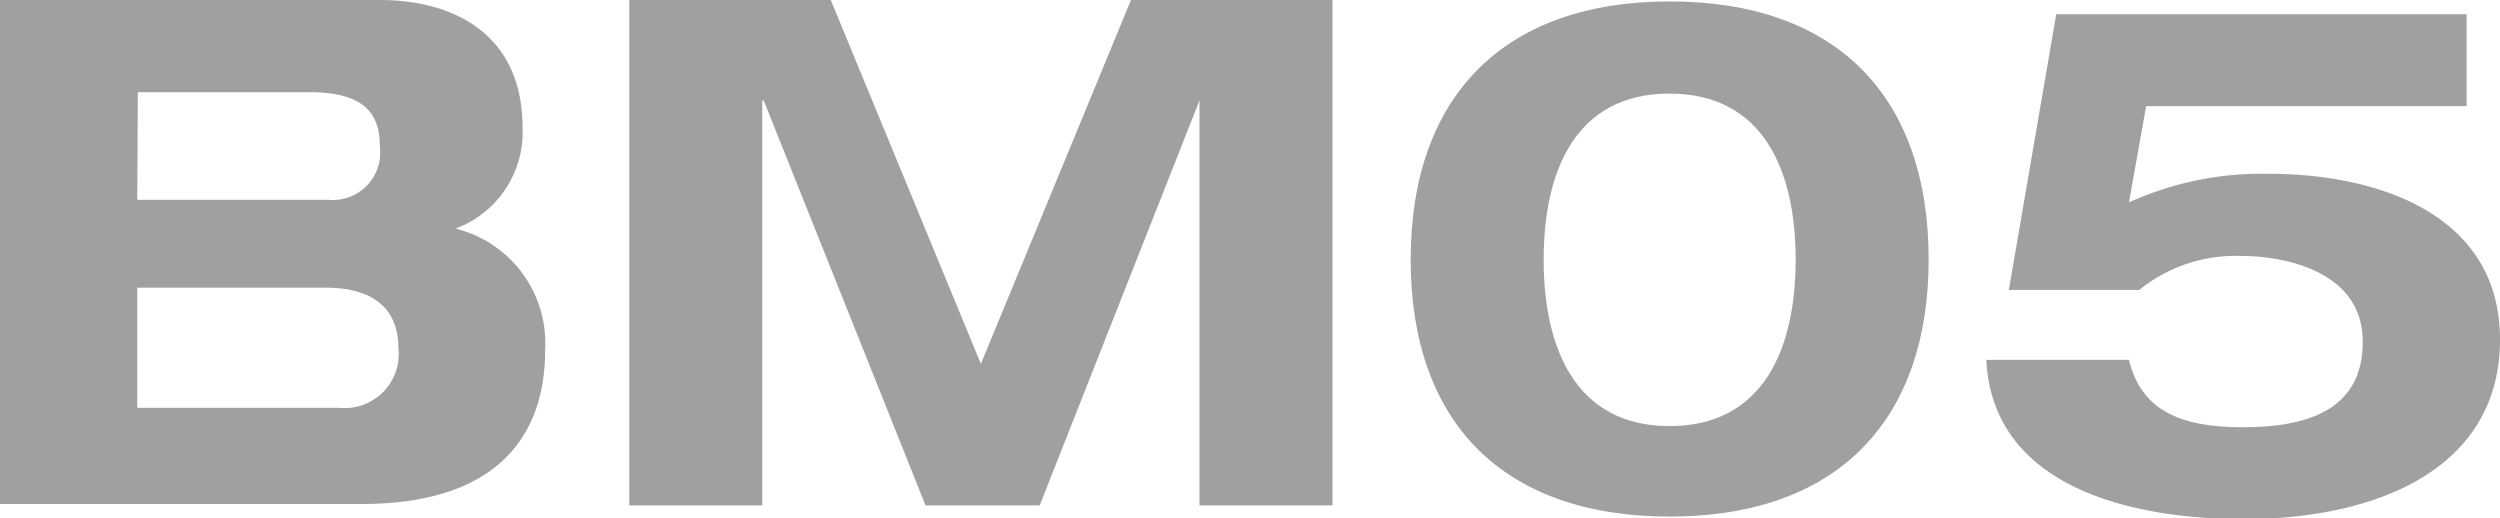 <svg xmlns="http://www.w3.org/2000/svg" width="87.6" height="18.15" viewBox="0 0 87.6 18.15"><path d="M1.69,3.55H15c2.58,0,5,1.19,5,4.47a3.6,3.6,0,0,1-2.35,3.54v0a4.14,4.14,0,0,1,3.14,4.29c0,2.36-1.09,5.36-6.44,5.36H1.69Zm4.81,7h6.69A1.66,1.66,0,0,0,15,8.69c0-1.12-.49-1.91-2.48-1.91h-6Zm0,7.29h7.09a1.89,1.89,0,0,0,2.06-2.08c0-1.39-.87-2.13-2.56-2.13H6.5Z" transform="translate(-1.69 -3.55)" fill="#9fa0a0"/><path d="M41.32,3.55h7.06V21.26H43.72V7.07h0l-5.6,14.19h-4L28.45,7.07H28.4V21.26H23.74V3.55H30.8L36.06,16.3Z" transform="translate(-1.69 -3.55)" fill="#9fa0a0"/><path d="M60.19,3.6c5.81,0,9.08,3.28,9.08,9.05,0,5.43-3,9-9.08,9-5.8,0-9.07-3.27-9.07-9S54.39,3.6,60.19,3.6Zm0,14.88c3.3,0,4.42-2.73,4.42-5.83s-1.12-5.82-4.42-5.82-4.41,2.72-4.41,5.82S56.9,18.48,60.19,18.48Z" transform="translate(-1.69 -3.55)" fill="#9fa0a0"/><path d="M73.74,4.05H88.12V7.27H76.89l-.6,3.37a11.29,11.29,0,0,1,4.91-1c3.67,0,8.09,1.34,8.09,5.81s-4.22,6.29-9,6.29c-3.67,0-8.77-1-9-5.58h5c.44,1.84,1.91,2.36,4,2.36,2.86,0,4.19-1,4.19-3,0-2.48-2.77-3-4.23-3a5.36,5.36,0,0,0-3.6,1.19H72.08Z" transform="translate(-1.69 -3.55)" fill="#9fa0a0"/></svg>